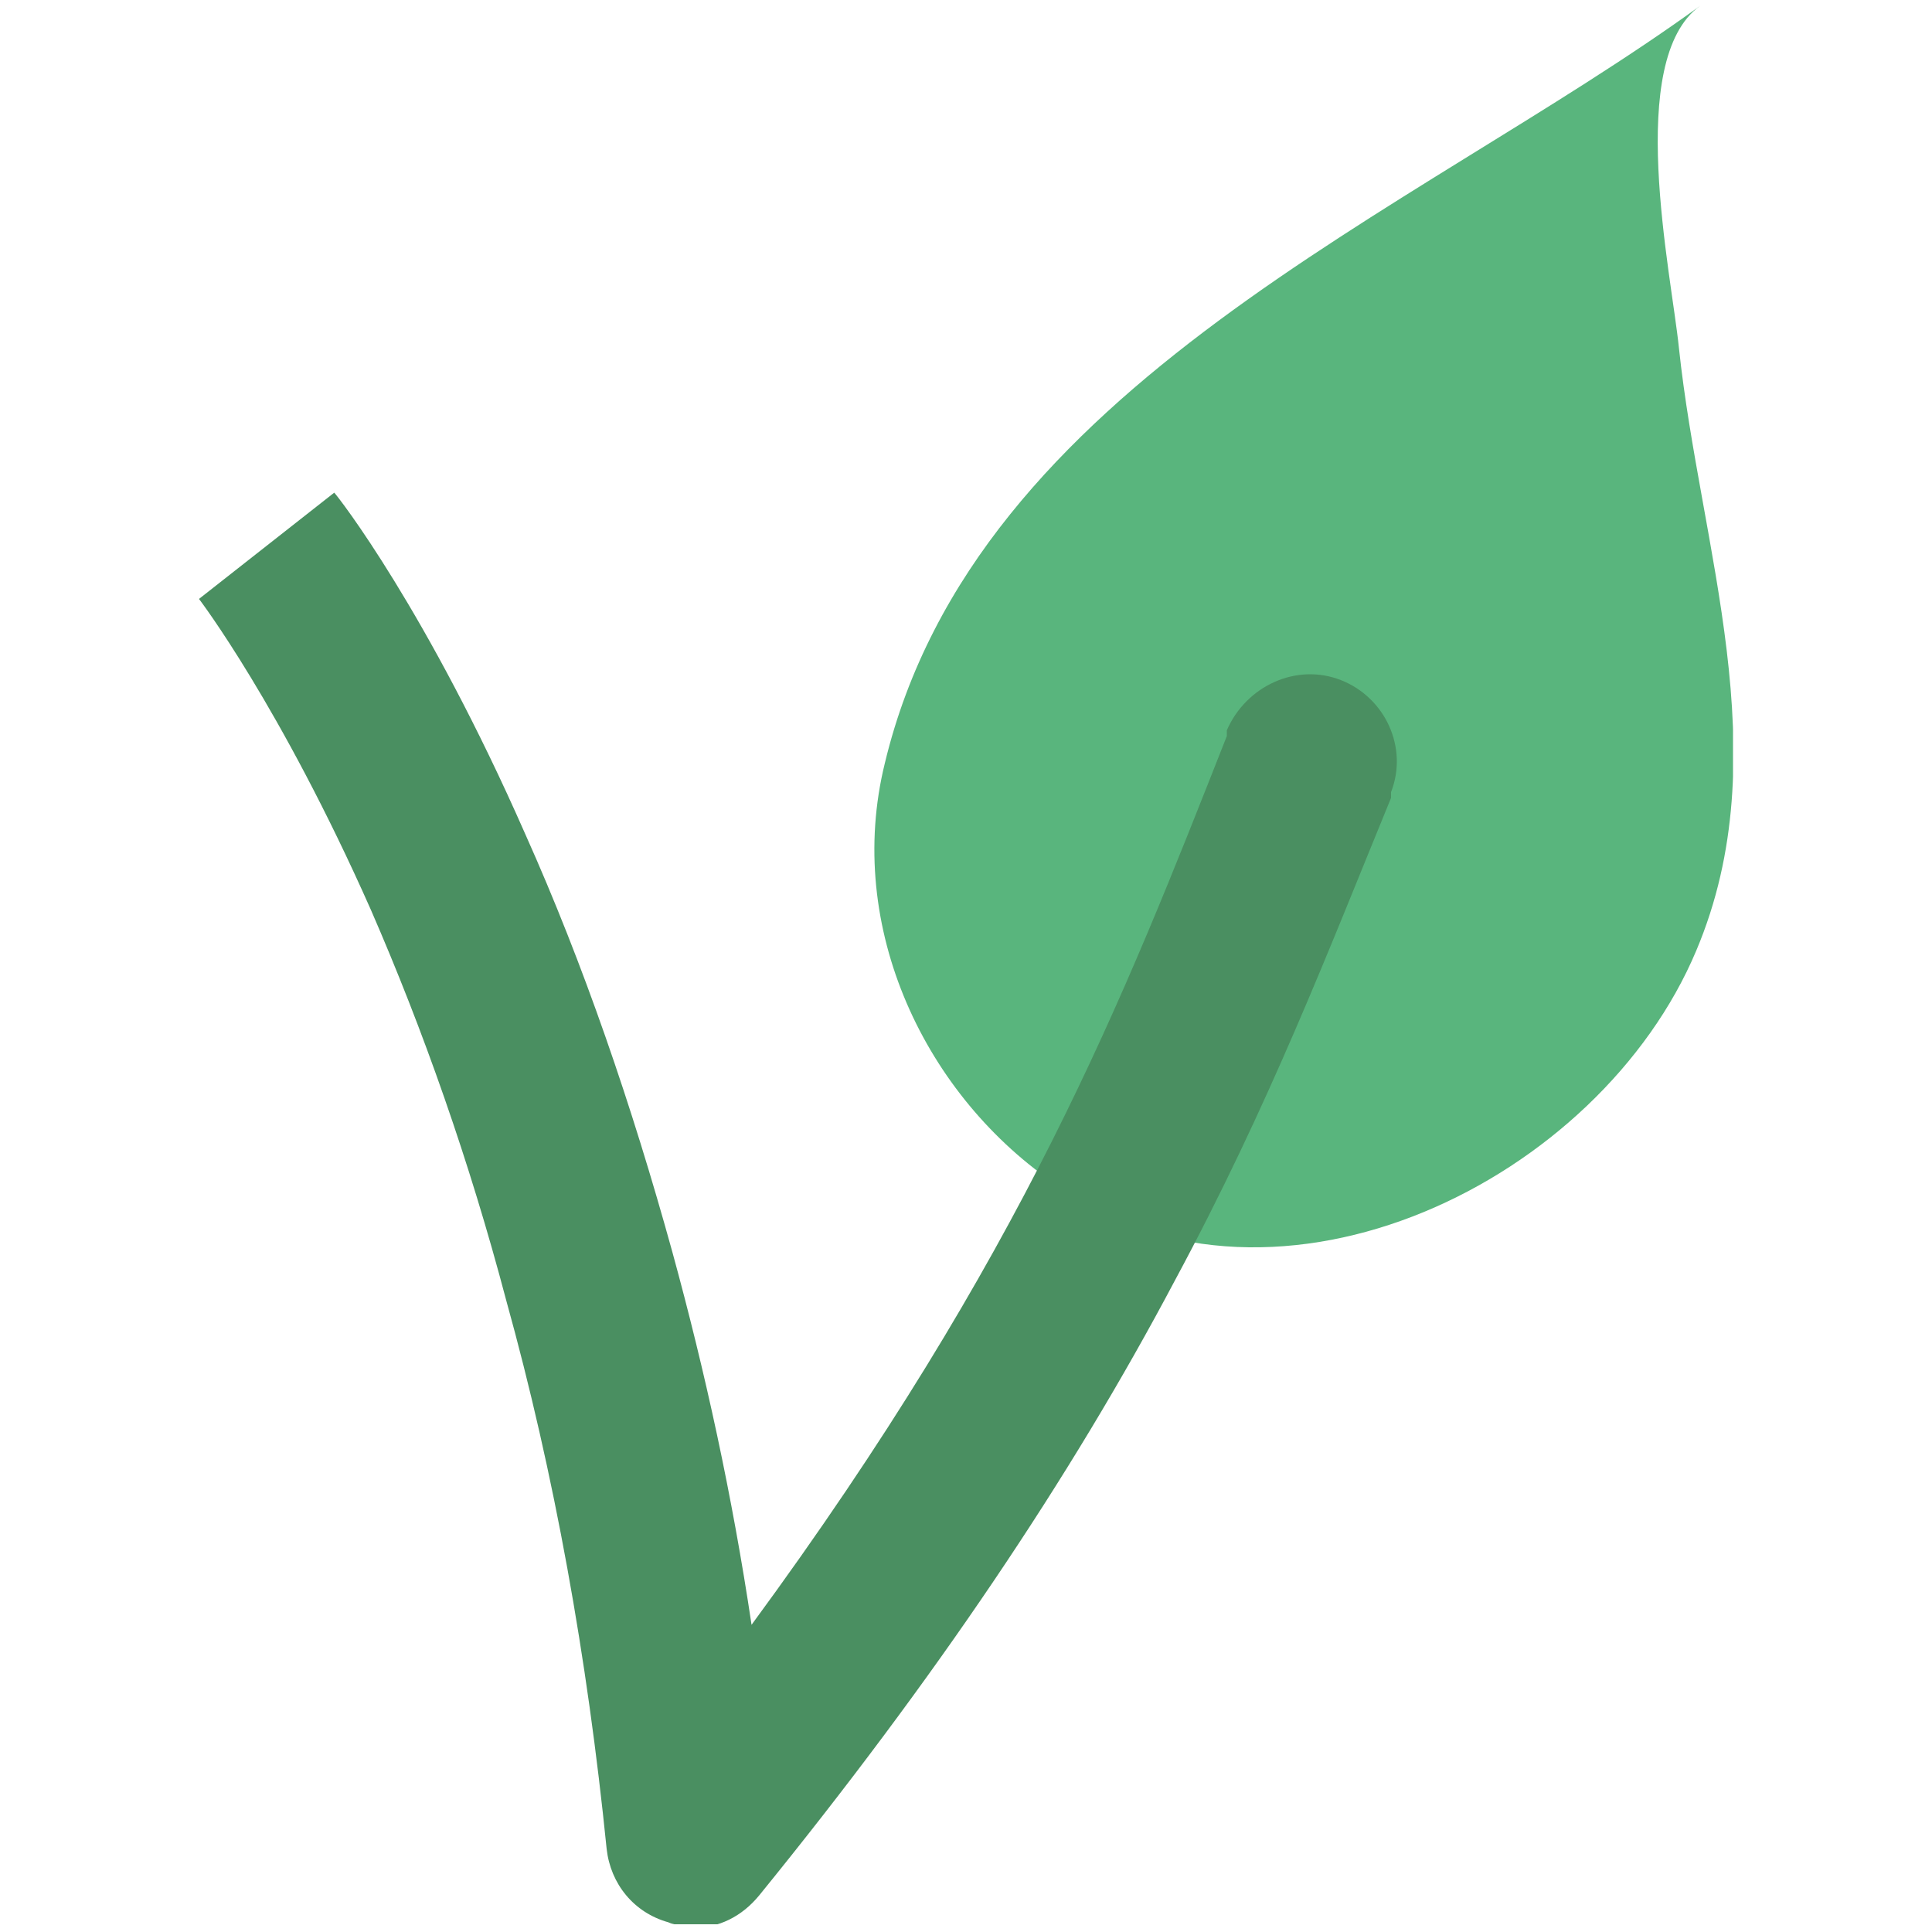 <?xml version="1.0" encoding="UTF-8"?>
<svg id="Calque_1" data-name="Calque 1" xmlns="http://www.w3.org/2000/svg" xmlns:xlink="http://www.w3.org/1999/xlink" viewBox="0 0 10 10">
  <defs>
    <style>
      .cls-1 {
        fill: none;
      }

      .cls-2 {
        fill: #4a8f61;
      }

      .cls-3 {
        fill: #59b57d;
      }

      .cls-4 {
        clip-path: url(#clippath);
      }
    </style>
    <clipPath id="clippath">
      <rect class="cls-1" x="1.03" y=".03" width="7.94" height="9.93"/>
    </clipPath>
  </defs>
  <g class="cls-4">
    <path class="cls-3" d="M5.47,6.15c1.15.78,2.81-.04,3.31-1.23.43-1.02.02-2.08-.09-3.12-.04-.39-.28-1.49.11-1.77-1.49,1.08-3.75,1.96-4.22,3.92-.21.85.21,1.73.9,2.19"/>
    <path class="cls-2" d="M3.59,9.97s-.09,0-.13-.02c-.18-.05-.3-.2-.32-.38-.1-.99-.27-1.94-.52-2.84-.19-.72-.43-1.4-.7-2.02-.47-1.06-.89-1.61-.89-1.61h0s.7-.55.7-.55c.02.02.48.61.99,1.77.3.67.55,1.4.76,2.16.17.62.31,1.26.41,1.93,1.41-1.92,1.92-3.23,2.46-4.6v-.03c.1-.23.36-.35.59-.26.23.09.35.35.26.58v.03c-.32.78-.63,1.59-1.12,2.5-.54,1.02-1.24,2.06-2.15,3.18-.09.11-.21.17-.35.17"/>
  </g>
</svg>